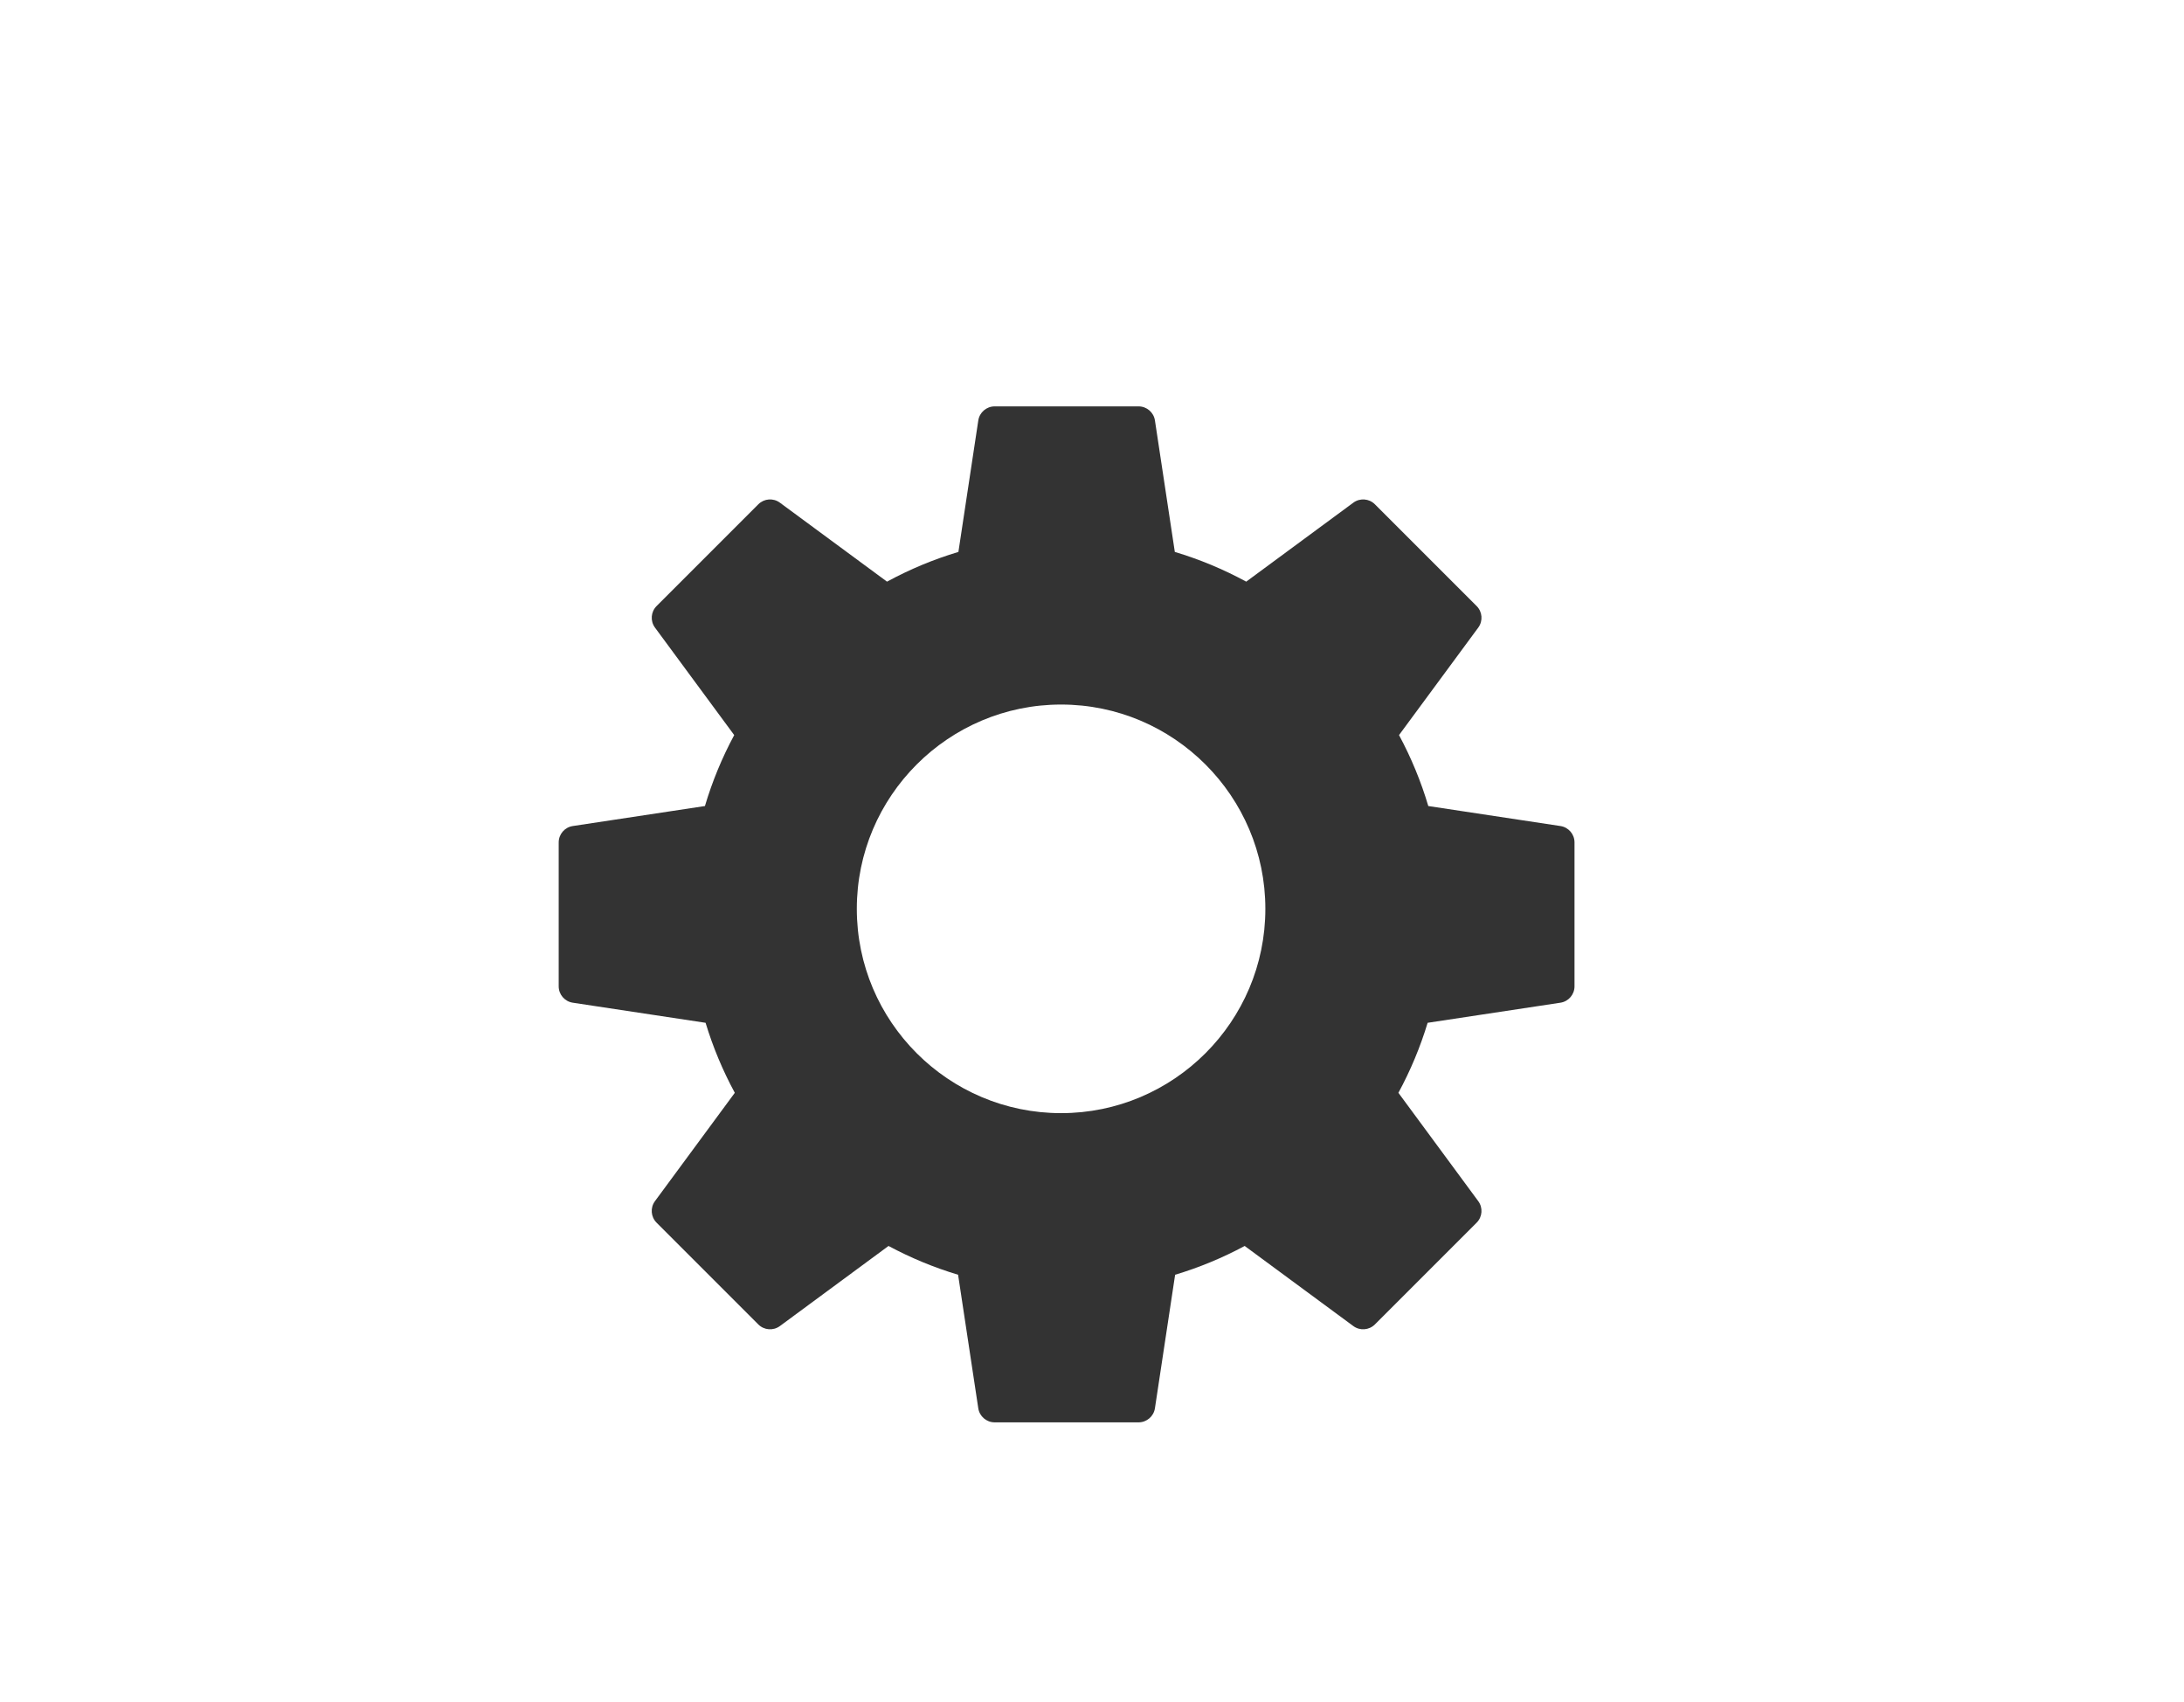 <?xml version="1.0" encoding="UTF-8"?> <svg xmlns="http://www.w3.org/2000/svg" width="430" height="335" viewBox="0 0 430 335" fill="none"> <path fill-rule="evenodd" clip-rule="evenodd" d="M281.212 158.676L307.23 162.613C308.824 162.854 310.002 164.226 310 165.837V194.168C310 195.781 308.822 197.15 307.228 197.392L281.082 201.348C279.638 206.118 277.71 210.738 275.328 215.133L291.047 236.456C292.006 237.753 291.869 239.558 290.73 240.697L270.695 260.73C269.553 261.869 267.751 262.006 266.453 261.05L245.062 245.28C240.688 247.628 236.096 249.528 231.366 250.947L227.39 277.23C227.148 278.826 225.779 280.004 224.166 280.004H195.834C194.221 280.004 192.852 278.826 192.61 277.23L188.634 250.947C183.904 249.528 179.312 247.628 174.938 245.28L153.547 261.05C152.249 262.006 150.444 261.871 149.305 260.73L129.272 240.697C128.133 239.556 127.996 237.753 128.953 236.456L144.672 215.133C142.292 210.738 140.364 206.118 138.918 201.348L112.772 197.392C111.178 197.15 110 195.781 110 194.168V165.837C110 164.224 111.178 162.854 112.774 162.613L138.792 158.676C140.222 153.854 142.155 149.171 144.555 144.708L128.955 123.549C127.998 122.251 128.135 120.447 129.274 119.307L149.307 99.274C150.449 98.133 152.251 97.998 153.549 98.955L174.641 114.503C179.123 112.07 183.836 110.107 188.697 108.653L192.613 82.774C192.854 81.178 194.224 80 195.837 80H224.168C225.781 80 227.15 81.178 227.392 82.774L231.307 108.653C236.168 110.107 240.881 112.068 245.364 114.503L266.456 98.955C267.753 97.998 269.556 98.135 270.697 99.274L290.732 119.307C291.871 120.449 292.006 122.251 291.05 123.549L275.449 144.708C277.849 149.171 279.782 153.854 281.212 158.676ZM168.695 178.915C168.695 156.739 186.737 138.697 208.913 138.697C231.09 138.697 249.132 156.739 249.132 178.915C249.132 201.092 231.09 219.134 208.913 219.134C186.737 219.134 168.695 201.092 168.695 178.915Z" fill="#333333"></path> </svg> 